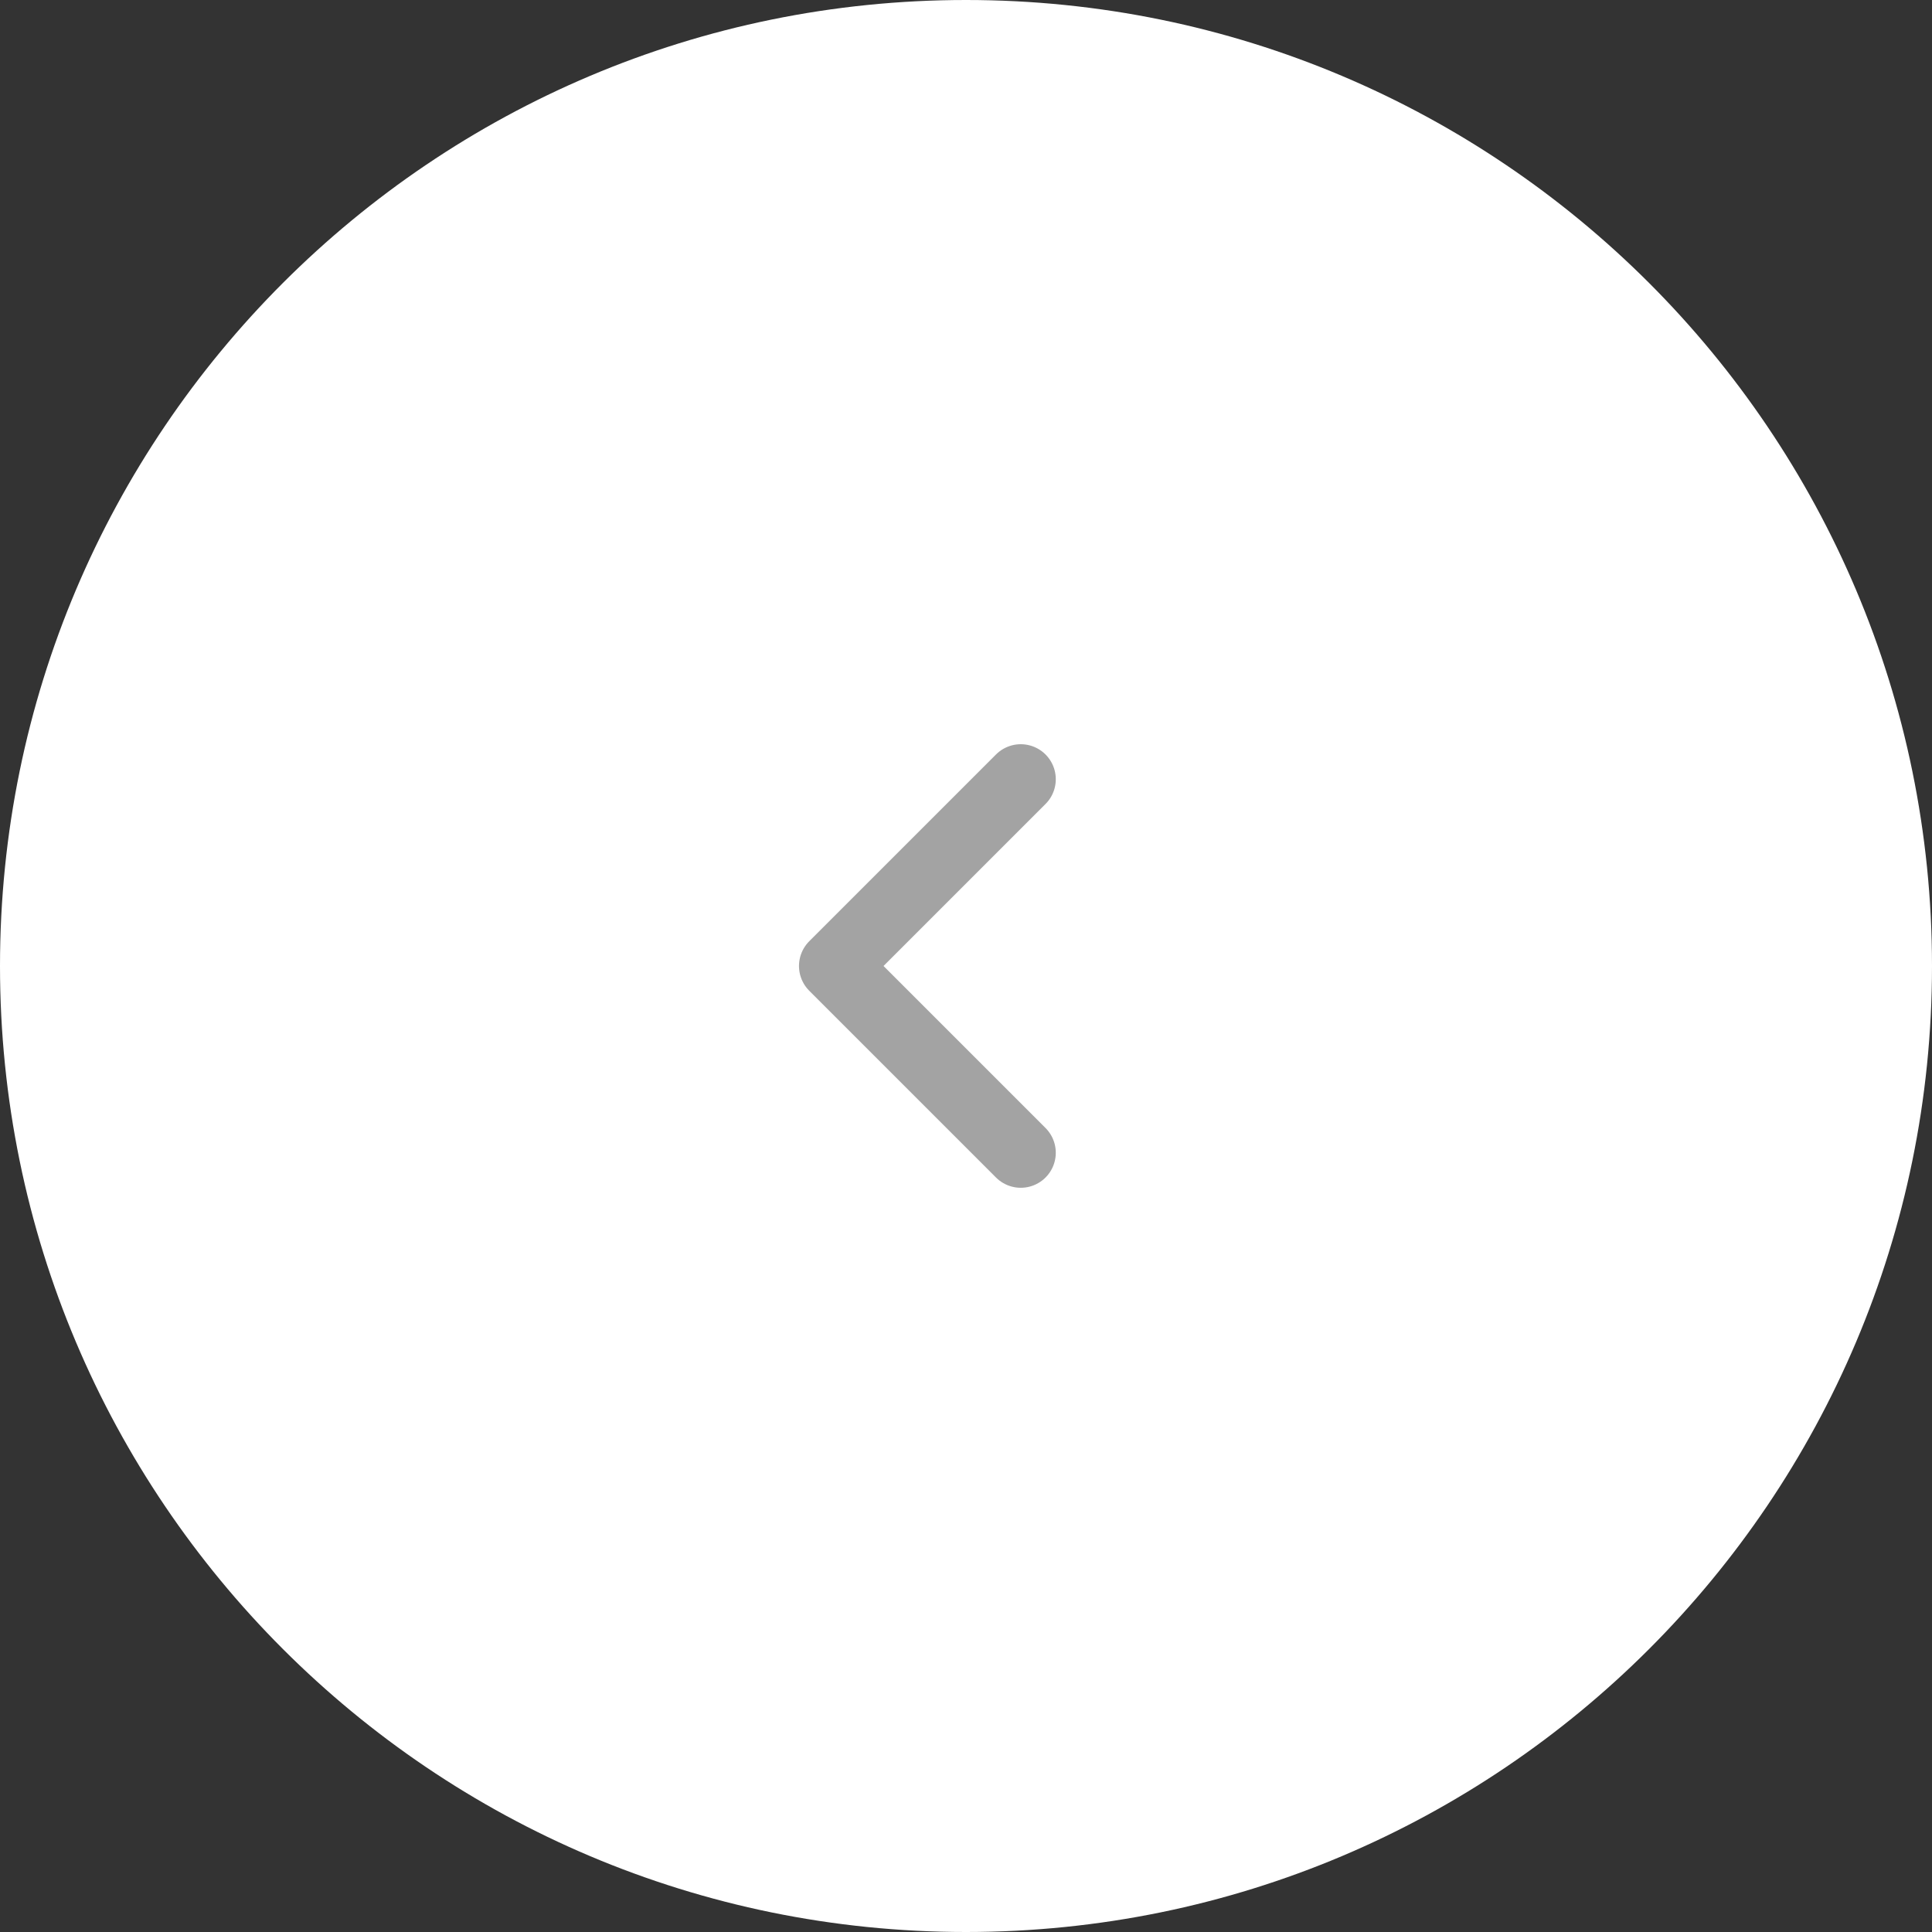 <?xml version="1.0" encoding="UTF-8"?> <svg xmlns="http://www.w3.org/2000/svg" width="200" height="200" viewBox="0 0 200 200" fill="none"><rect x="0" y="0" width="200" height="200" fill="#333333" stroke="none"/><g clip-path="url(#clip0_413_2)"><path d="M200 100C200 44.772 155.228 0 100 0C44.772 0 0 44.772 0 100C0 155.228 44.772 200 100 200C155.228 200 200 155.228 200 100Z" fill="white"></path><path d="M105.669 80.666L86.336 99.999L105.669 119.333" stroke="#A3A3A3" stroke-width="7.25" stroke-linecap="round" stroke-linejoin="round"></path></g><defs><clipPath id="clip0_413_2"><rect width="200" height="200" fill="white"></rect></clipPath></defs></svg> 
